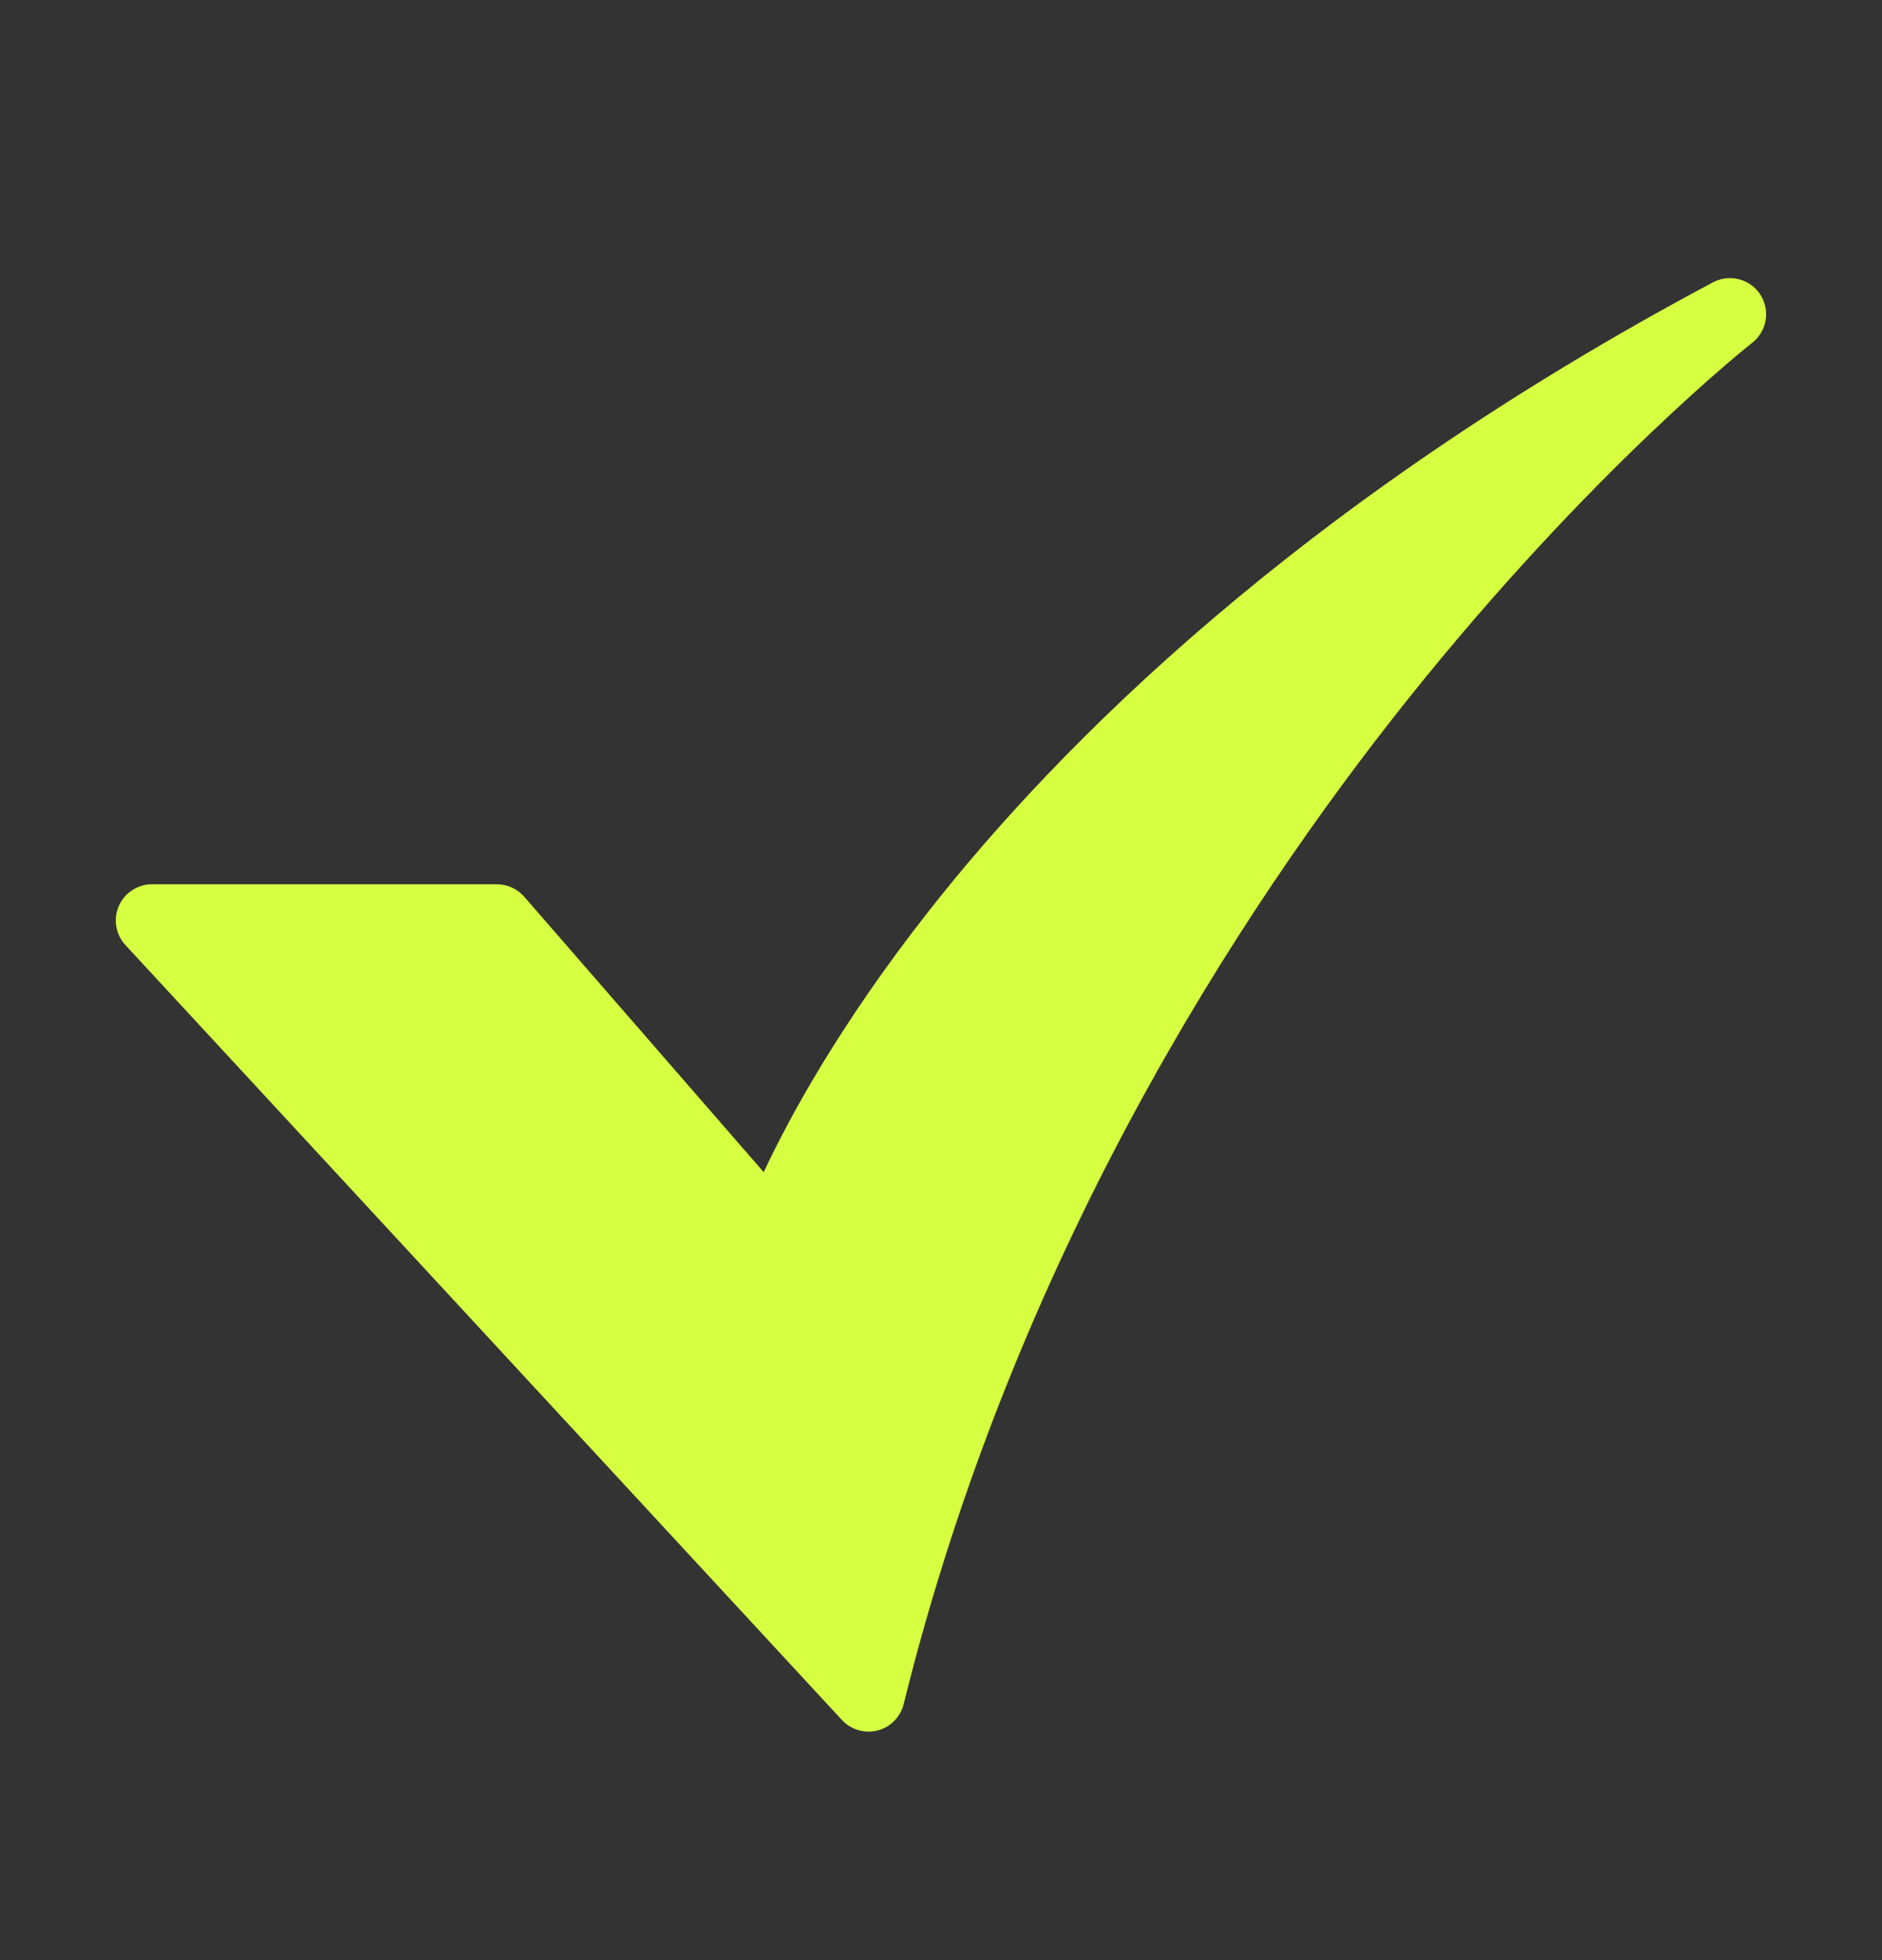 <svg width="24" height="25" viewBox="0 0 24 25" fill="none" xmlns="http://www.w3.org/2000/svg">
<rect x="0" y="0" width="24" height="25" fill="#333333" stroke="none"/>
<path d="M11.076 22.086C11.012 22.086 10.949 22.073 10.891 22.047C10.833 22.022 10.78 21.985 10.737 21.938L1.599 12.053C1.538 11.987 1.498 11.905 1.483 11.817C1.468 11.728 1.479 11.637 1.515 11.555C1.551 11.473 1.61 11.403 1.685 11.354C1.761 11.305 1.848 11.278 1.938 11.278H6.337C6.403 11.278 6.468 11.293 6.528 11.32C6.588 11.347 6.642 11.387 6.685 11.437L9.739 14.95C10.069 14.245 10.708 13.07 11.829 11.639C13.486 9.523 16.569 6.411 21.844 3.601C21.946 3.547 22.065 3.533 22.176 3.562C22.288 3.59 22.385 3.66 22.448 3.757C22.511 3.854 22.535 3.971 22.516 4.085C22.497 4.199 22.436 4.301 22.345 4.372C22.325 4.388 20.291 5.99 17.95 8.923C15.796 11.623 12.933 16.037 11.524 21.735C11.499 21.836 11.441 21.924 11.36 21.988C11.279 22.052 11.179 22.086 11.076 22.086L11.076 22.086Z" fill="#D6FF41"/>
</svg>
